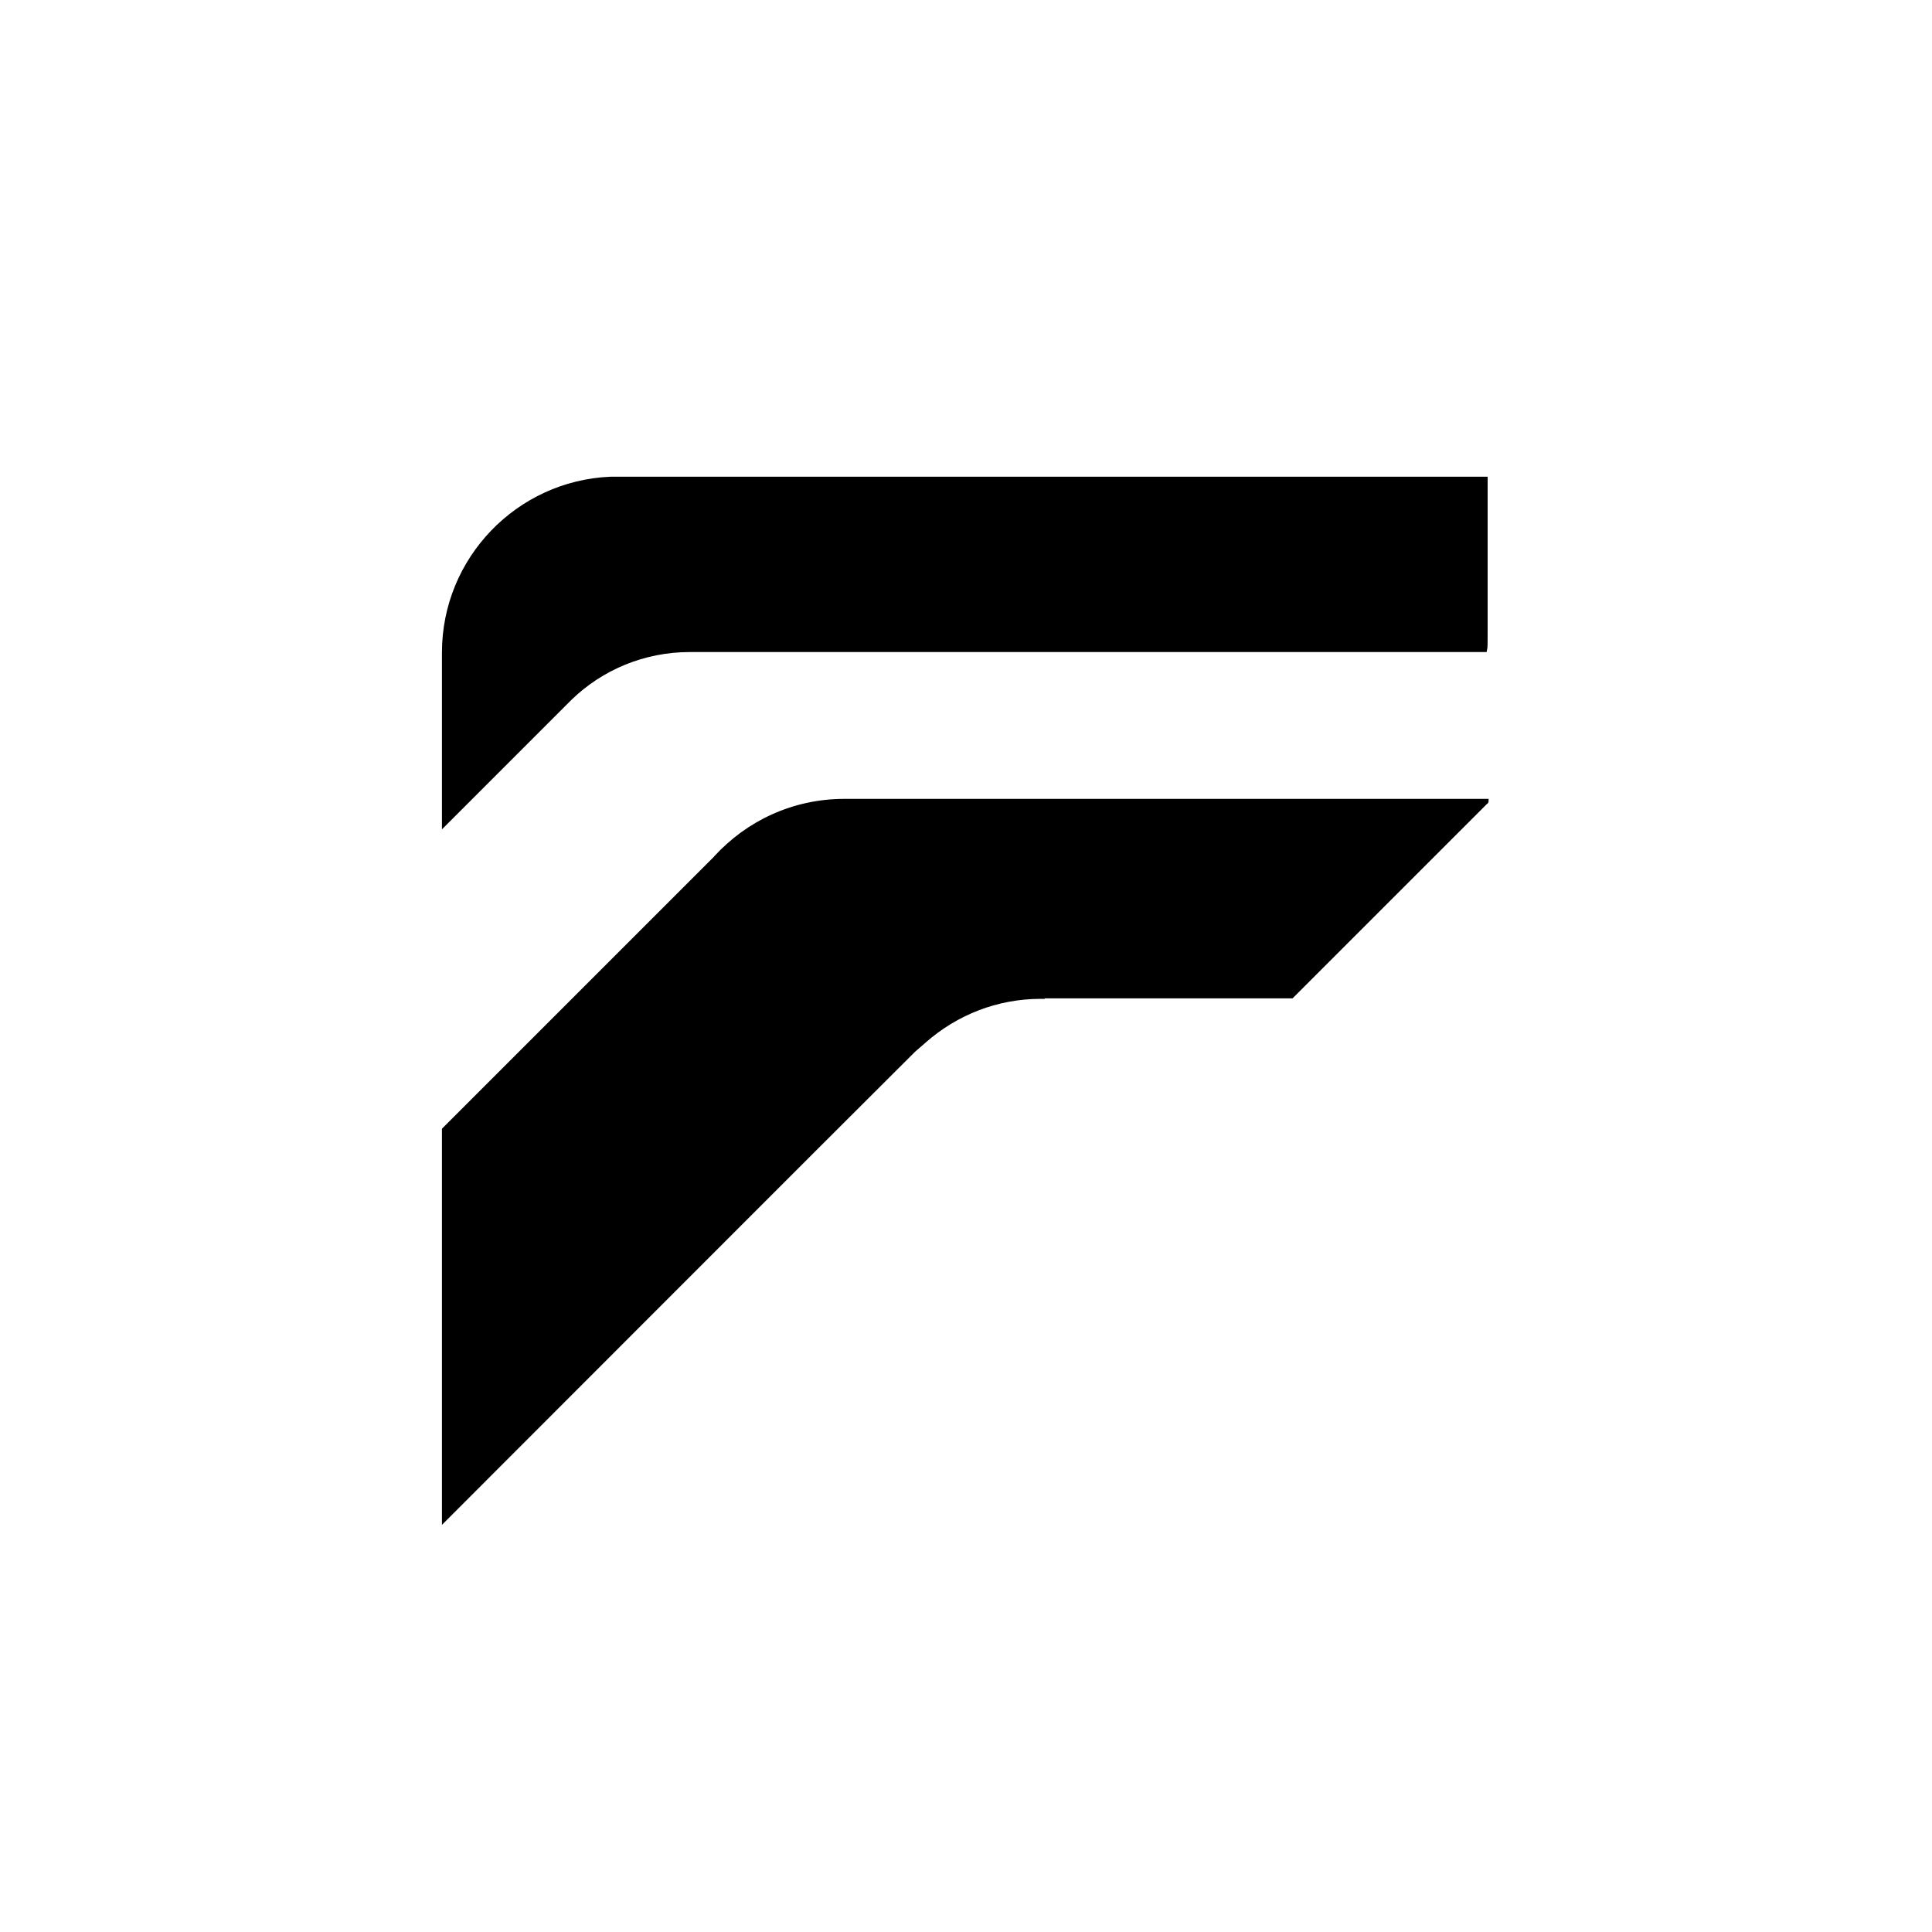 <?xml version="1.0" encoding="utf-8"?>
<svg xmlns="http://www.w3.org/2000/svg" id="Layer_1" style="enable-background:new 0 0 400 400;" version="1.1" viewBox="0 0 400 400" x="0px" y="0px">
<style type="text/css">
	.st0{fill:none;stroke:#231F20;stroke-miterlimit:10;}
	.st1{fill:none;stroke:#000000;stroke-miterlimit:10;}
</style>
<g>
	<path class="st0" d="M228.5,86.1"/>
	<path class="st0" d="M107,170.6"/>
	<g id="XMLID_14_">
		<g>
			<path d="M307.5,131.3c0,1.6,0,2.7,0,3.3c-2.7,0-154.3,0-164.6,0c-9.6,0-18.4,3.8-24.8,10c0,0-0.6,0.6-1.3,1.3&#xD;&#xA;				c-6.6,6.6-24.7,24.7-24.7,24.7c0-7.7,0-31.7,0-35.4c0-19.3,15.3-35.1,34.4-35.9c0,0,178,0,181.1,0&#xD;&#xA;				C307.5,100.2,307.5,122.3,307.5,131.3z"/>
		</g>
		<g>
			<path class="st1" d="M307.5,131.3c0-9.1,0-31.2,0-32.1c-3,0-181.1,0-181.1,0c-19.1,0.8-34.4,16.6-34.4,35.9c0,3.7,0,27.8,0,35.4&#xD;&#xA;				c0,0,18.1-18.1,24.7-24.7c0.7-0.7,1.3-1.3,1.3-1.3c6.4-6.2,15.2-10,24.8-10c10.4,0,161.9,0,164.6,0&#xD;&#xA;				C307.5,134.1,307.5,132.9,307.5,131.3z"/>
		</g>
	</g>
	<g id="XMLID_13_">
		<g>
			<path d="M148.2,177.8L148.2,177.8c6.5-7.3,16-11.9,26.6-11.9h132.7c0,0,0.1,0,0.2,0c0,0.1-0.1,0.1-0.1,0.1l-40.2,40.2&#xD;&#xA;				c0,0,0,0-0.1,0c-1.7,0-51.1,0-51.1,0v0c-0.2,0-0.5,0-0.7,0c-9.2,0-17.6,3.4-24.1,9.1c0,0-1.5,1.3-2.3,2&#xD;&#xA;				c-15.1,15-85.1,85.1-97.1,97.1c0-15,0-80.6,0-80.6L148.2,177.8z"/>
		</g>
		<g>
			<path class="st1" d="M148.2,177.7c6.6-7.3,16.1-11.8,26.6-11.8h132.7c0,0,0.1,0,0.2,0c0,0.1-0.1,0.1-0.1,0.1l-40.2,40.2&#xD;&#xA;				c0,0,0,0-0.1,0c-1.7,0-51.1,0-51.1,0"/>
			<path class="st1" d="M216.3,206.3C216.3,206.3,216.3,206.3,216.3,206.3c-0.3,0-0.6,0-0.8,0c-9.2,0-17.6,3.4-24.1,9.1&#xD;&#xA;				c0,0-1.5,1.3-2.3,2c-15.1,15-85.1,85.1-97.1,97.1c0-15,0-80.6,0-80.6l56.2-56.2l1.8-1.8"/>
		</g>
	</g>
</g>
</svg>